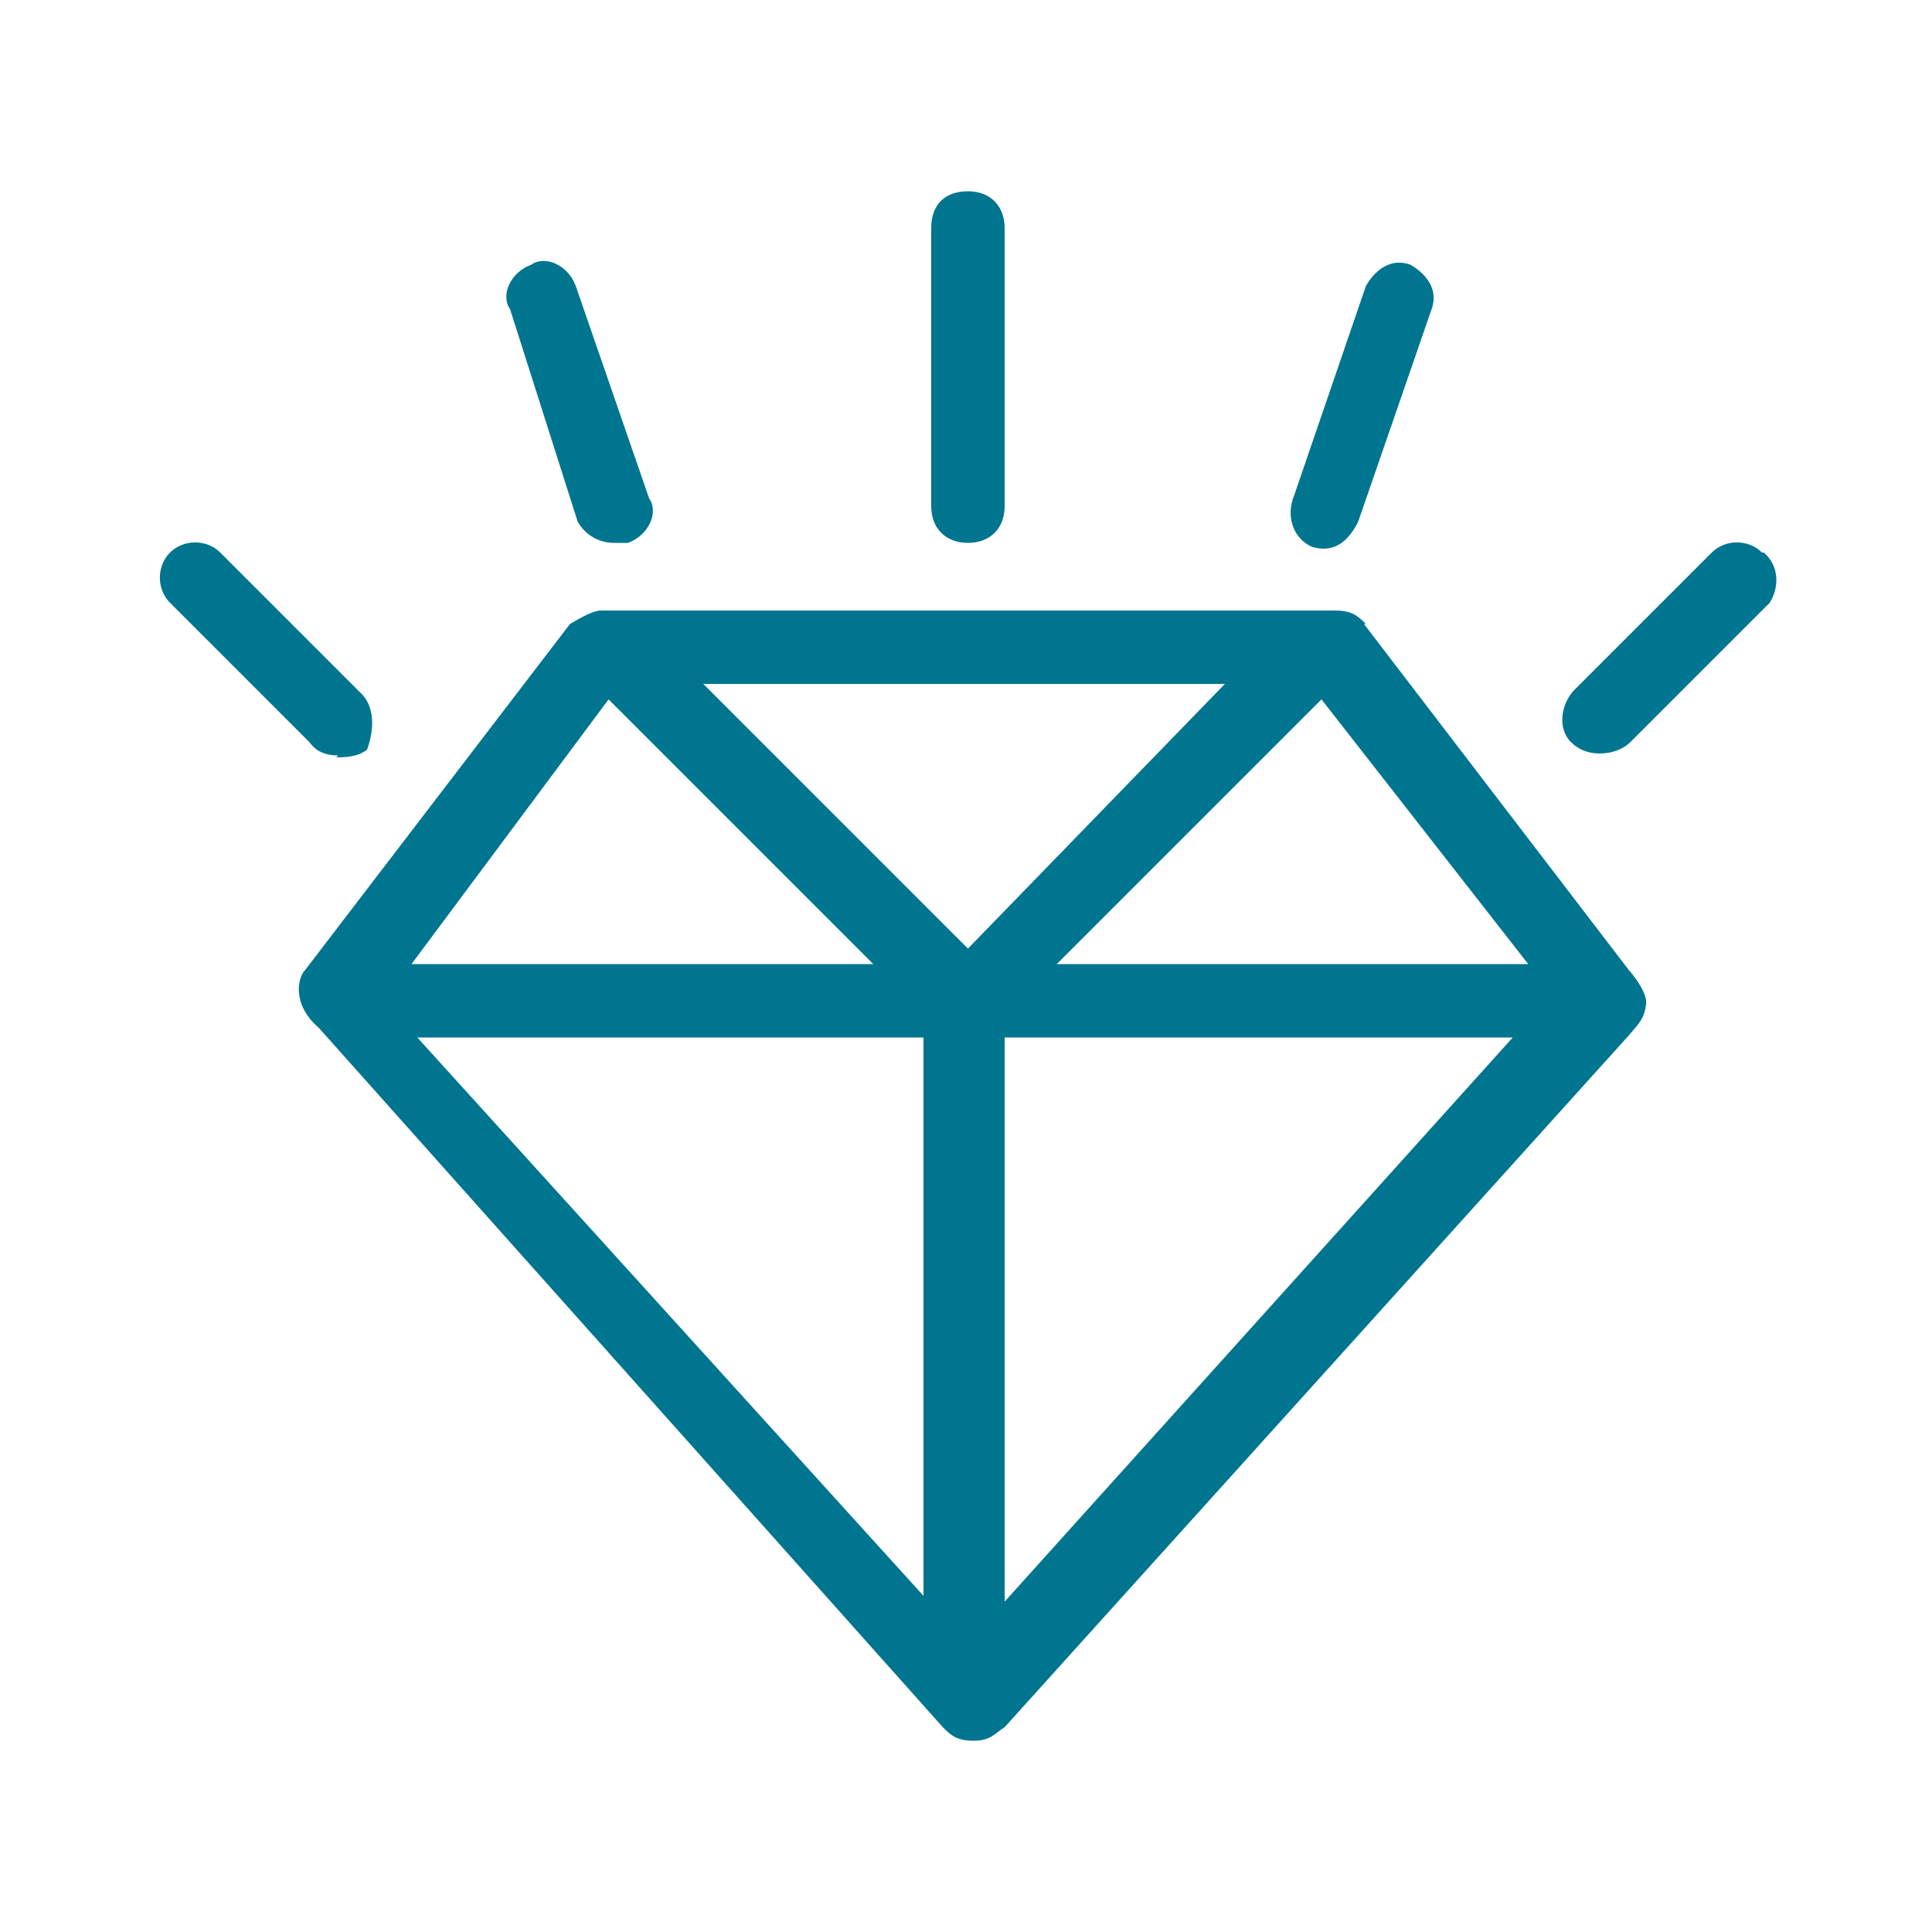 <?xml version="1.0" encoding="UTF-8"?>
<svg id="Livello_1" data-name="Livello 1" xmlns="http://www.w3.org/2000/svg" version="1.1" viewBox="0 0 100 100">
  <defs>
    <style>
      .cls-1 {
        fill: #00758f;
        stroke-width: 0px;
      }
    </style>
  </defs>
  <path class="cls-1" d="M17.4,39.2c.4,0,1.1,0,1.6-.4.4-1.1.4-2.3-.4-3l-7.2-7.2c-.7-.7-1.9-.7-2.6,0s-.7,1.9,0,2.6l7.2,7.2c.3.4.7.7,1.5.7Z"/>
  <path class="cls-1" d="M29.9,27c.4.7,1.1,1.1,1.9,1.1h.7c1.1-.4,1.6-1.6,1.1-2.3l-3.8-11c-.4-1.1-1.6-1.6-2.3-1.1-1.1.4-1.6,1.6-1.1,2.3l3.5,11Z"/>
  <path class="cls-1" d="M50.1,28.1c1.1,0,1.9-.7,1.9-1.9v-14.4c0-1.1-.7-1.9-1.9-1.9s-1.9.7-1.9,1.9v14.4c0,1.2.8,1.9,1.9,1.9Z"/>
  <path class="cls-1" d="M91.2,28.6c-.7-.7-1.9-.7-2.6,0l-7.1,7.1c-.7.7-.9,2-.2,2.7.4.4.9.6,1.5.6s1.2-.2,1.6-.6l7.2-7.2c.5-.8.5-1.9-.3-2.6Z"/>
  <path class="cls-1" d="M67.9,28.3c1.3.4,2-.5,2.4-1.3l3.8-11c.4-1.1-.4-1.9-1.1-2.3-1.1-.4-1.9.4-2.3,1.1l-3.7,10.8c-.5,1.2,0,2.3.9,2.7Z"/>
  <path class="cls-1" d="M70.7,32.3c-.4-.4-.7-.7-1.6-.7H31.1c-.4,0-1.1.4-1.6.7l-13.7,17.9c-.4.4-.7,1.8.7,3l32.3,36.2c.4.4.7.7,1.6.7s1.1-.4,1.6-.7l32.3-35.8c.6-.7.8-.9.9-1.6s-.9-1.8-.9-1.8l-13.7-17.9ZM31.5,36.2l13.7,13.7h-23.9l10.2-13.7ZM47.8,53.7v28.9l-26.2-28.9h26.2ZM50.1,49.1l-13.7-13.7h27l-13.3,13.7ZM52,82.9v-29.2h26.3l-26.3,29.2ZM54.7,49.9l13.7-13.7,10.7,13.7h-24.4Z"/>
</svg>